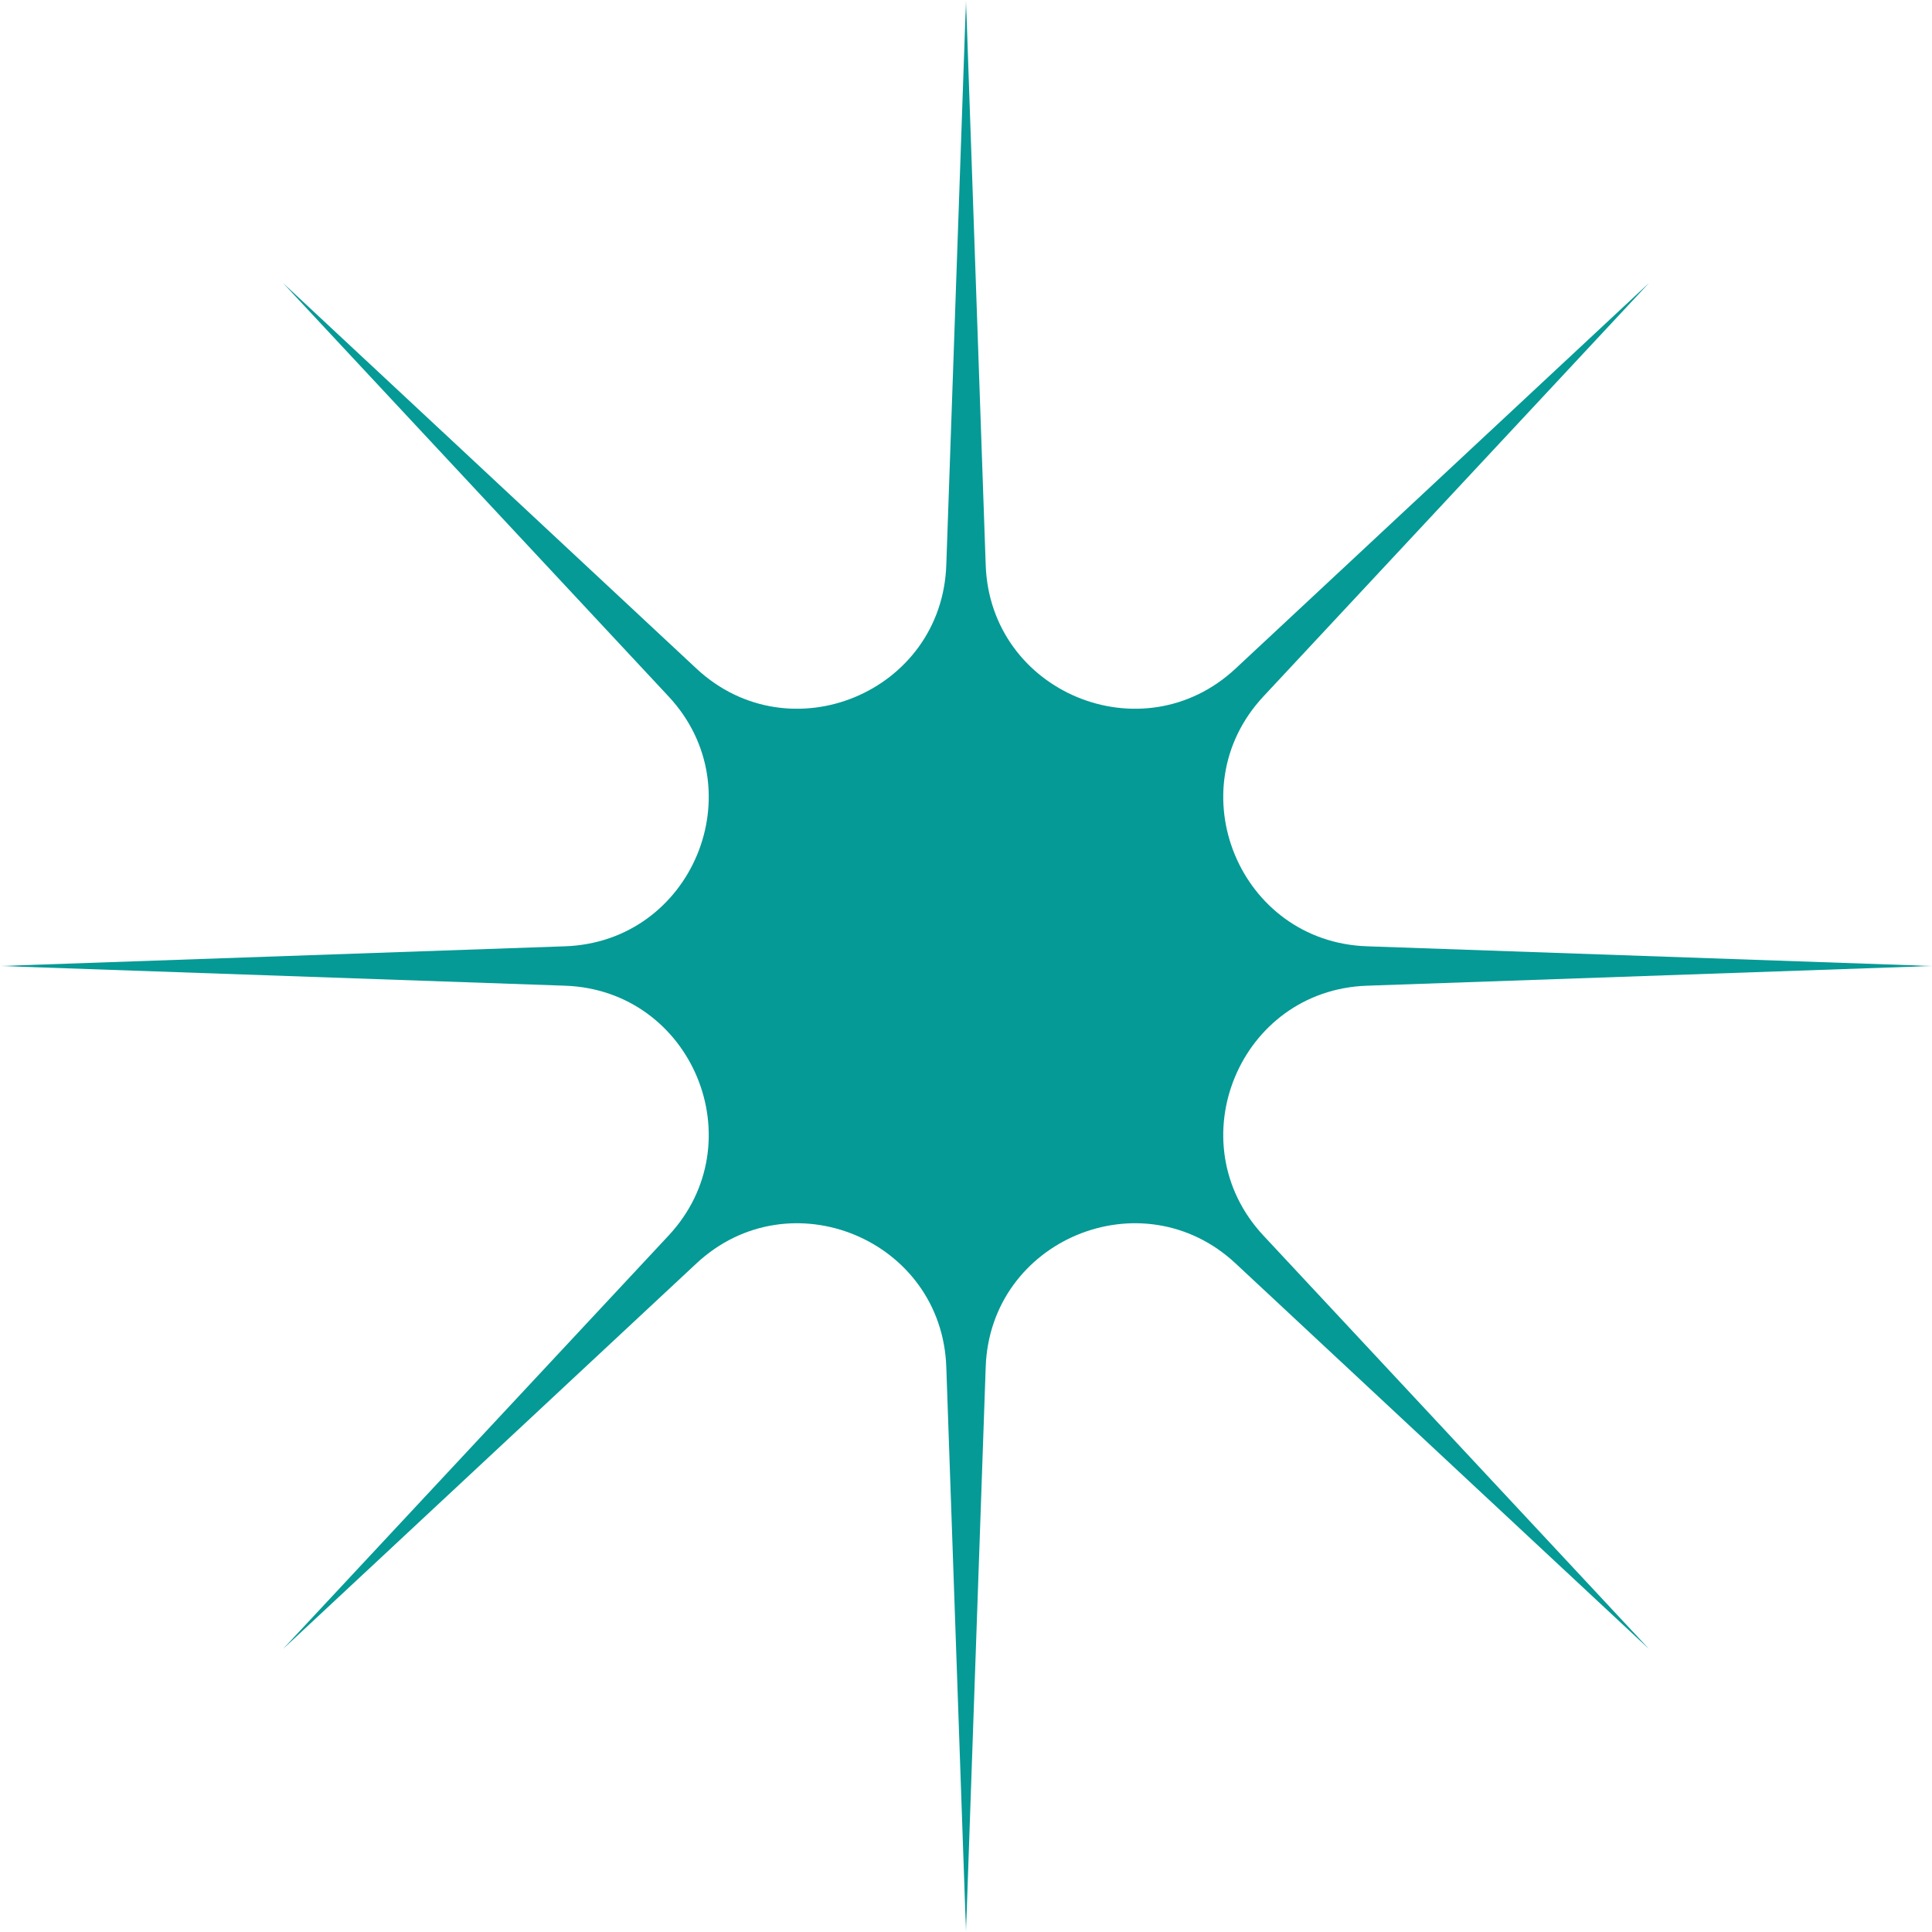 <svg width="65" height="65" viewBox="0 0 65 65" fill="none" xmlns="http://www.w3.org/2000/svg">
<g clip-path="url(#clip0_31320_4505)">
<mask id="mask0_31320_4505" style="mask-type:luminance" maskUnits="userSpaceOnUse" x="0" y="0" width="65" height="65">
<path d="M65 0H0V65H65V0Z" fill="white"/>
</mask>
<g mask="url(#mask0_31320_4505)">
<path d="M32.5 0L33.163 19.011C33.312 23.297 38.434 25.418 41.57 22.493L55.481 9.519L42.507 23.43C39.582 26.566 41.703 31.688 45.989 31.837L65 32.5L45.989 33.163C41.703 33.312 39.582 38.434 42.507 41.57L55.481 55.481L41.57 42.507C38.434 39.582 33.312 41.703 33.163 45.989L32.5 65L31.837 45.989C31.688 41.703 26.566 39.582 23.43 42.507L9.519 55.481L22.493 41.57C25.418 38.434 23.297 33.312 19.011 33.163L0 32.5L19.011 31.837C23.297 31.688 25.418 26.566 22.493 23.43L9.519 9.519L23.43 22.493C26.566 25.418 31.688 23.297 31.837 19.011L32.5 0Z" fill="#059A96"/>
</g>
</g>
<defs>
<clipPath id="clip0_31320_4505">
<rect width="65" height="65" fill="white"/>
</clipPath>
</defs>
</svg>
